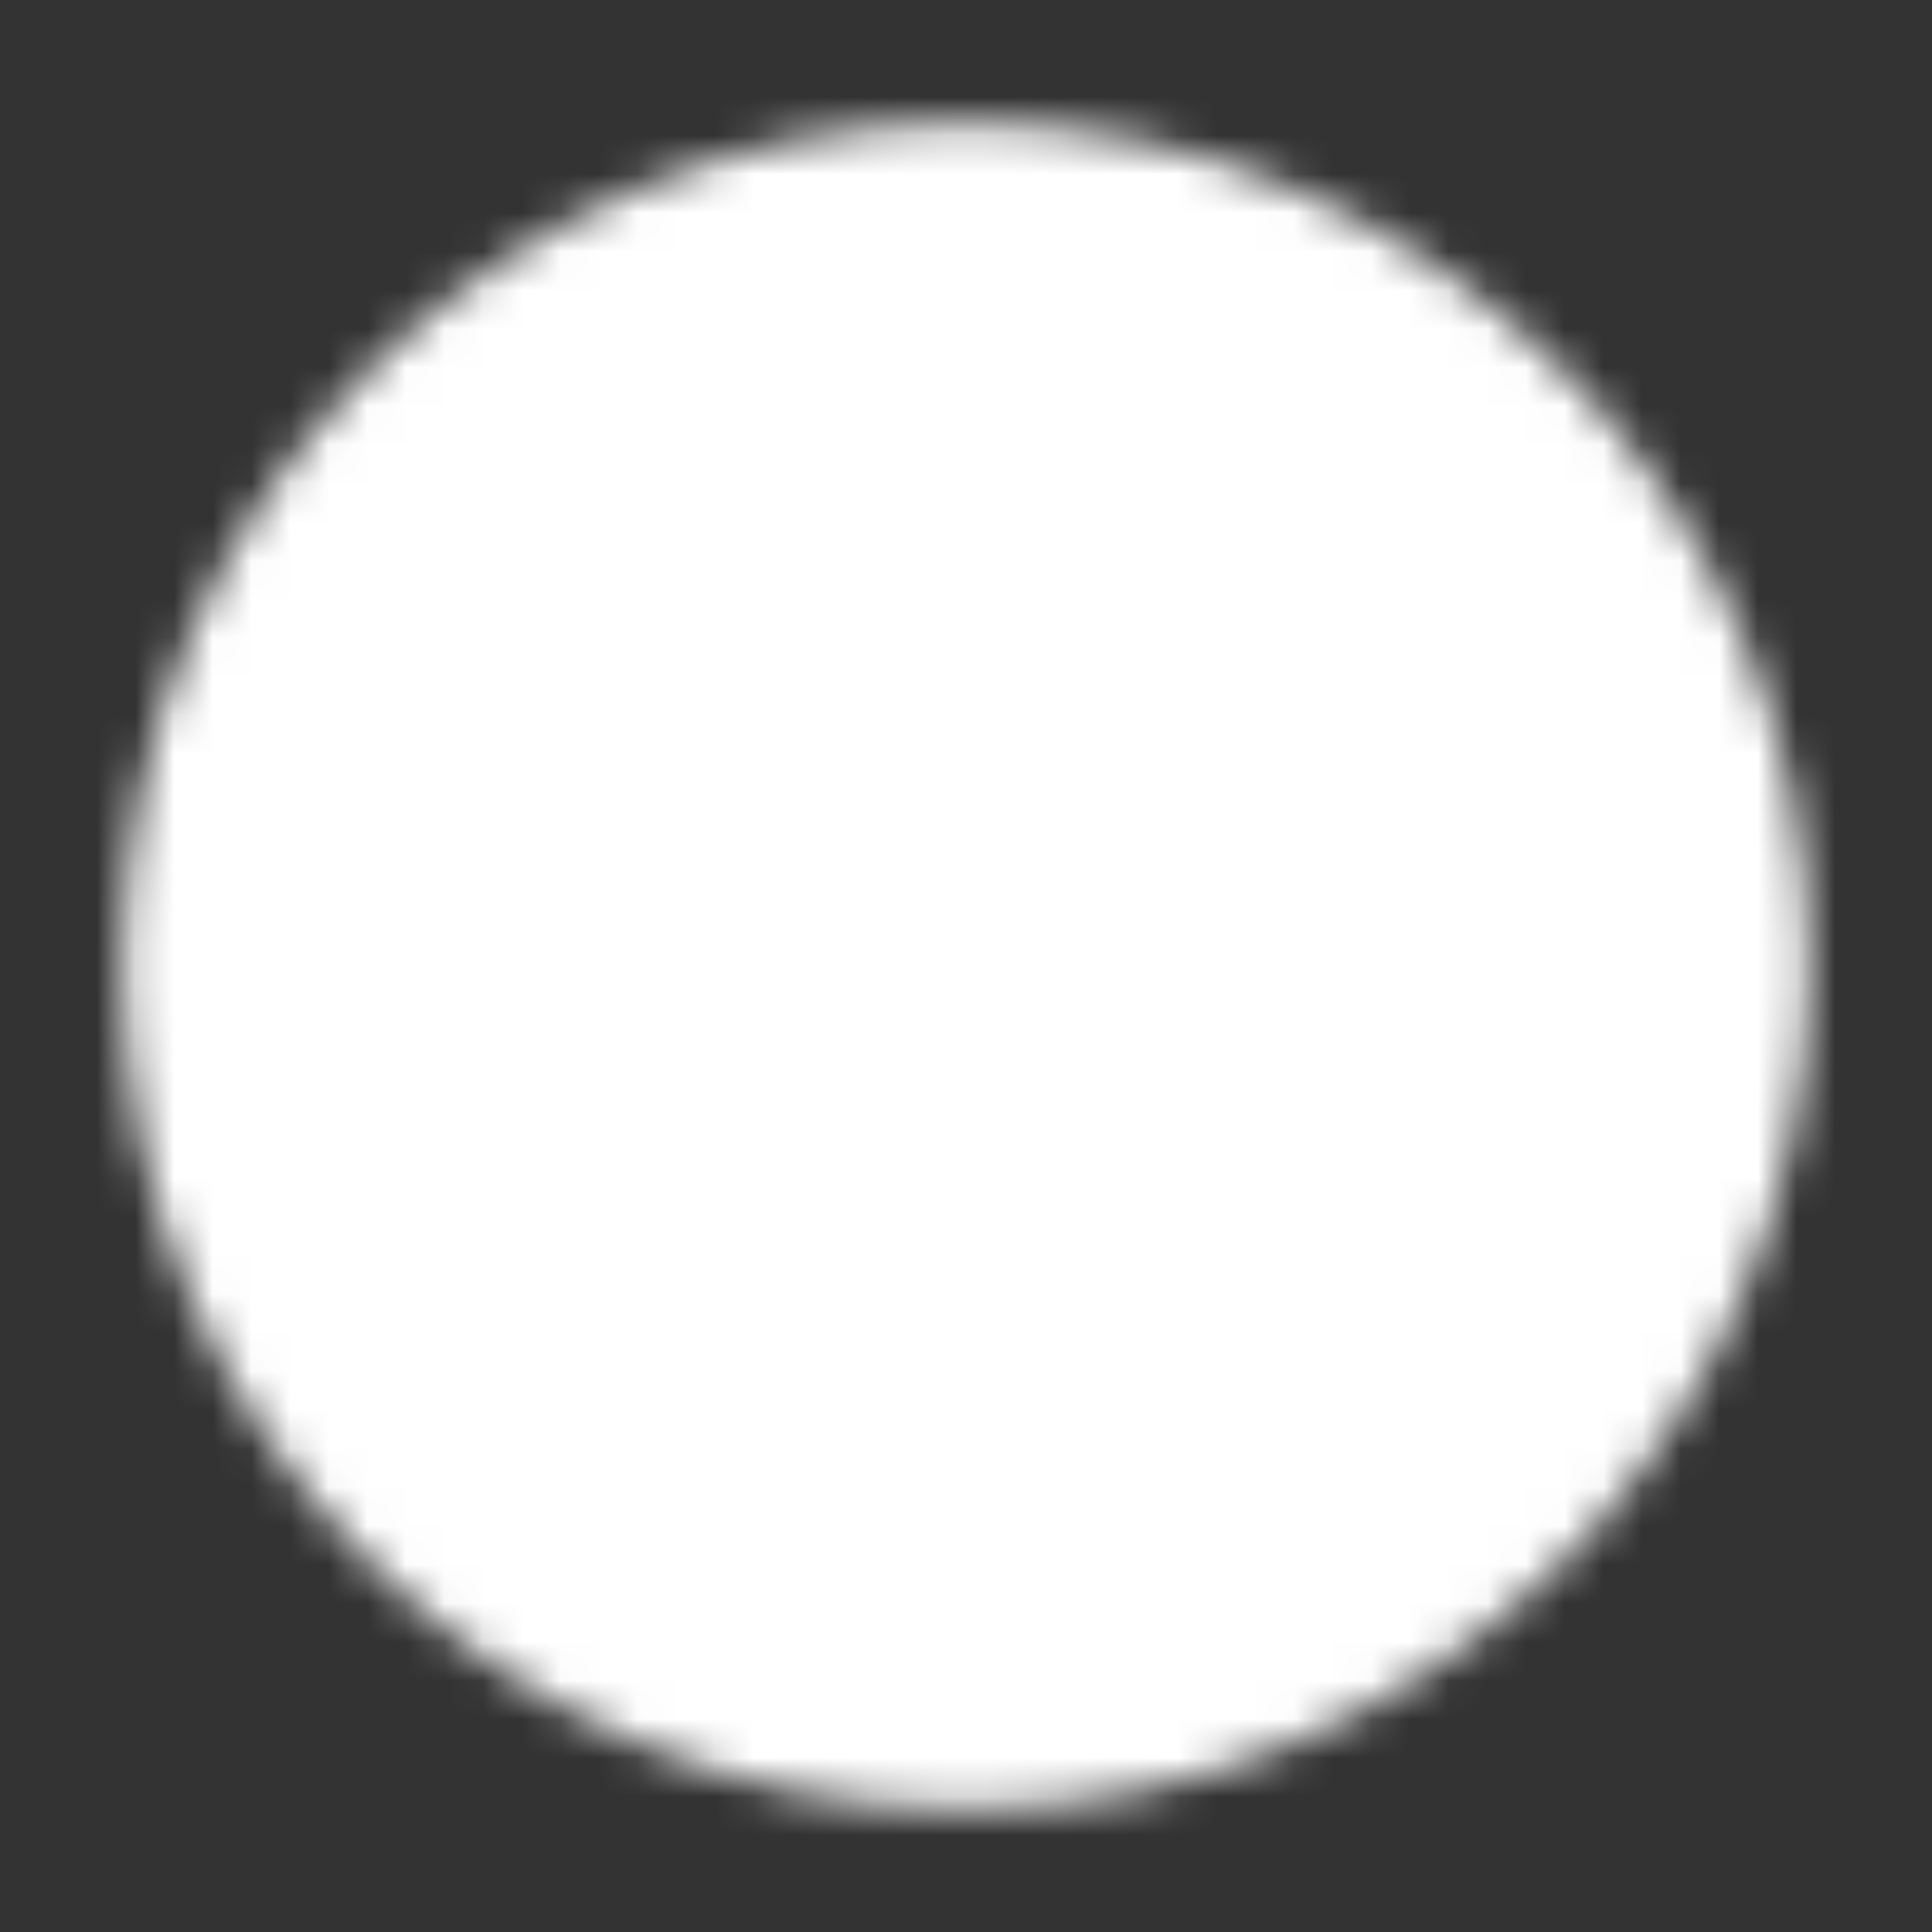 <svg width="50" height="50" viewBox="0 0 50 50" fill="none" xmlns="http://www.w3.org/2000/svg">
<rect x="0" y="0" width="50" height="50" fill="#333333" stroke="none"/>
<mask id="mask0_0_60" style="mask-type:luminance" maskUnits="userSpaceOnUse" x="3" y="3" width="44" height="44">
<path d="M25 45.833C36.506 45.833 45.833 36.506 45.833 25C45.833 13.494 36.506 4.167 25 4.167C13.494 4.167 4.167 13.494 4.167 25C4.167 36.506 13.494 45.833 25 45.833Z" fill="white" stroke="white" stroke-width="2" stroke-linejoin="round"/>
<path d="M20.833 25V17.783L27.083 21.392L33.333 25L27.083 28.608L20.833 32.217V25Z" fill="black" stroke="black" stroke-width="2" stroke-linejoin="round"/>
</mask>
<g mask="url(#mask0_0_60)">
<path d="M0 0H50V50H0V0Z" fill="white"/>
</g>
</svg>
